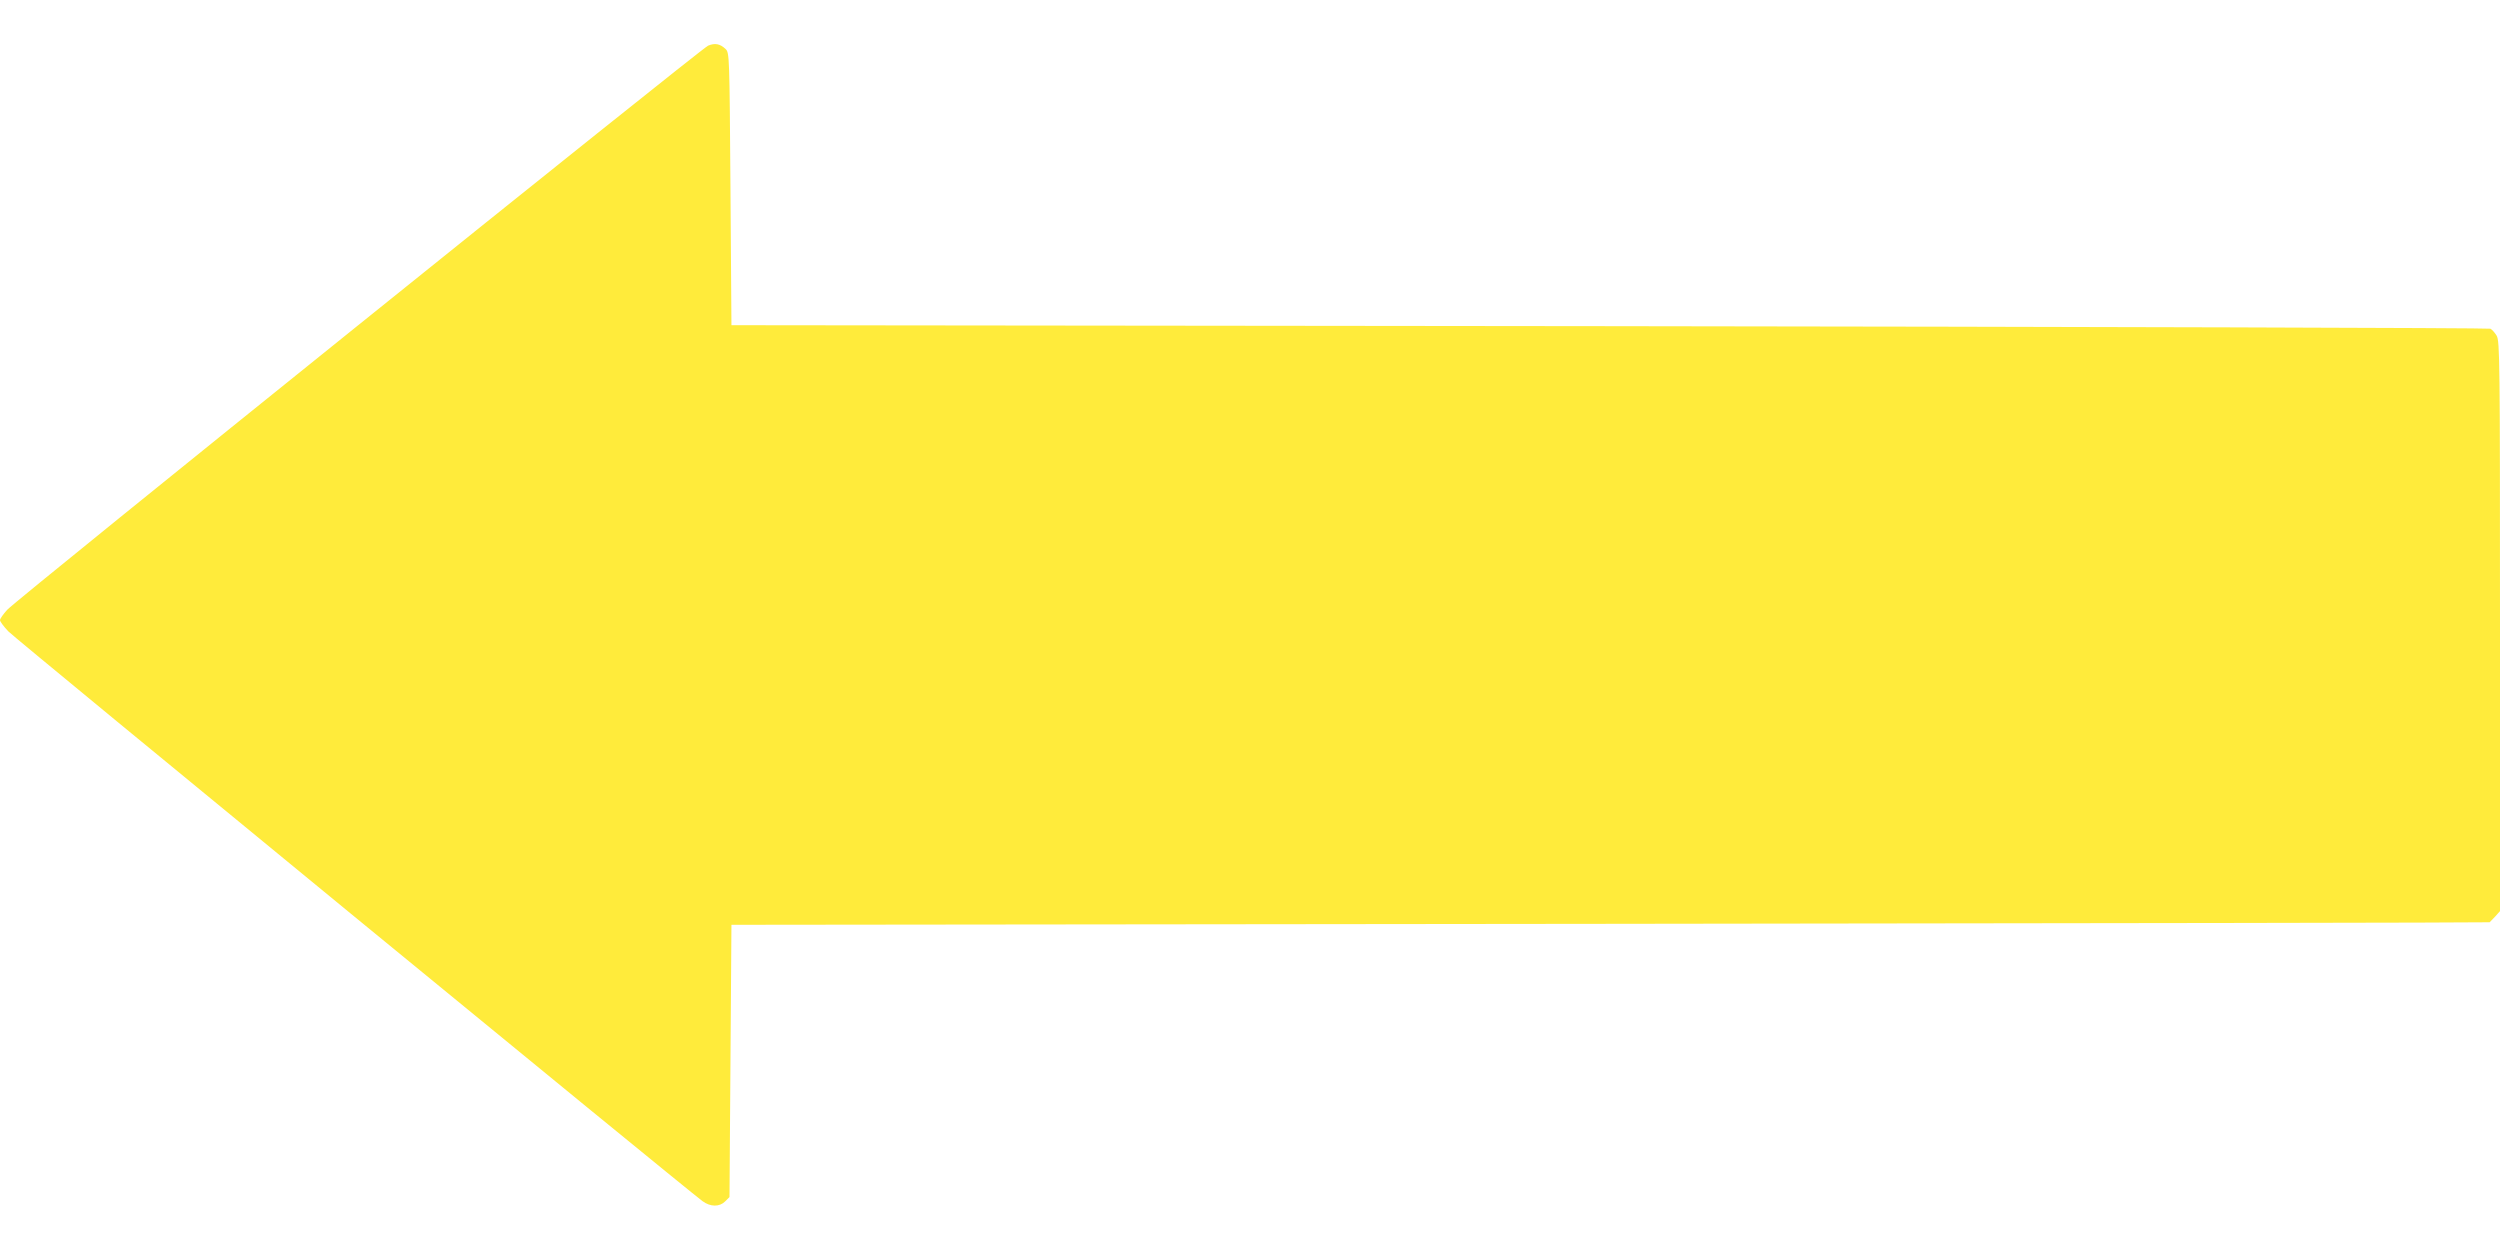 <?xml version="1.0" standalone="no"?>
<!DOCTYPE svg PUBLIC "-//W3C//DTD SVG 20010904//EN"
 "http://www.w3.org/TR/2001/REC-SVG-20010904/DTD/svg10.dtd">
<svg version="1.0" xmlns="http://www.w3.org/2000/svg"
 width="1280pt" height="640pt" viewBox="0 0 1280 640"
 preserveAspectRatio="xMidYMid meet">
<g transform="translate(0,640) scale(0.1,-0.1)"
fill="#ffeb3b" stroke="none">
<path d="M3625 6166 c-39 -18 -3539 -2834 -3588 -2888 -20 -22 -37 -46 -37
-53 0 -7 19 -33 43 -58 35 -37 3452 -2841 3554 -2917 41 -30 87 -30 116 -1
l22 22 5 697 5 697 4500 5 c2475 3 4501 6 4502 8 1 1 14 14 28 29 l25 28 0
1458 c0 1354 -1 1461 -17 1488 -9 15 -24 32 -32 36 -9 4 -2039 10 -4511 13
l-4495 5 -5 697 c-5 681 -5 698 -25 717 -28 27 -55 32 -90 17z"/>
</g>
</svg>
